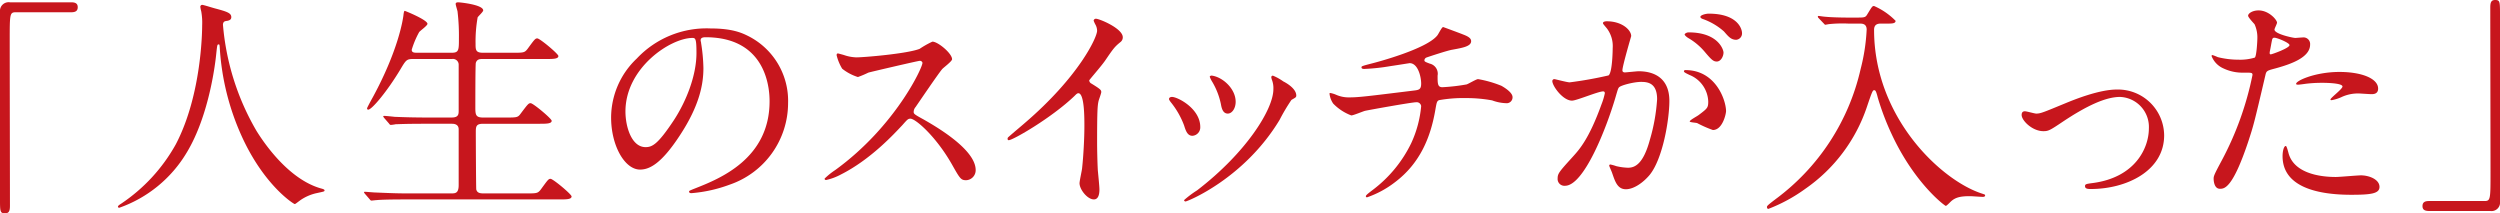 <svg xmlns="http://www.w3.org/2000/svg" width="475.553" height="40.573" viewBox="0 0 475.553 40.573"><title>subheadings01</title><g id="bc2f1f75-8625-4ca5-8af8-12ec15bd391f" data-name="レイヤー 2"><g id="b7107c2a-61e2-4756-bbfd-96931e00c6a4" data-name="レイヤー 4"><path d="M18.926,2.15c.836,0,1.232.265,1.232.925s-.352.968-1.232.968H8.408c-1.188,0-1.188.264-1.188,5.545,0,4.929.044,26.8.044,31.288,0,1.013-.221,1.408-.925,1.408-.968,0-.968-.308-.968-2.904V3.955A1.653,1.653,0,0,1,7.265,2.15Z" transform="translate(-5.372 -1.711)" fill="#c7161d"/><path d="M47.787,6.463A47.867,47.867,0,0,0,54.168,26.618c.748,1.188,5.721,9.241,12.498,11.002.132.044.44.132.44.308,0,.22-.132.22-1.54.528a8.741,8.741,0,0,0-3.037,1.32c-.836.616-.968.748-1.1.748-.177,0-5.766-3.477-10.034-12.806a47.544,47.544,0,0,1-4.225-17.031c-.044-.483-.044-.527-.22-.527-.264,0-.264.176-.441,1.76-.132,1.408-1.275,11.662-5.633,18.835A24.319,24.319,0,0,1,28.072,41.228c-.132,0-.264-.044-.264-.22,0-.133.22-.309.572-.528a32.655,32.655,0,0,0,10.43-11.31c5.017-9.55,5.017-22.136,5.017-22.619A12.025,12.025,0,0,0,43.65,3.867a6.228,6.228,0,0,1-.176-.88.376.376,0,0,1,.352-.352c.264,0,2.156.616,2.552.704,2.112.572,2.992.836,2.992,1.628,0,.484-.352.616-.748.704-.351.044-.571.088-.704.265A.846.846,0,0,0,47.787,6.463Z" transform="translate(-5.372 -1.711)" fill="#c7161d"/><path d="M91.303,11.744c1.364,0,1.364-.528,1.364-2.728a39.146,39.146,0,0,0-.264-5.148c-.044-.221-.352-1.188-.352-1.408s.176-.309.484-.309,4.753.44,4.753,1.541c0,.264-.925,1.1-1.057,1.319a26.282,26.282,0,0,0-.396,5.062c0,1.143.044,1.672,1.408,1.672h5.677c2.024,0,2.244,0,2.816-.748,1.32-1.805,1.452-1.98,1.848-1.98.484,0,4.005,2.948,4.005,3.345,0,.572-1.012.572-2.332.572H97.2c-.484,0-1.101,0-1.32.748-.088.351-.088,7.217-.088,8.493,0,1.364.088,1.892,1.452,1.892h4.356c2.068,0,2.288,0,2.816-.748,1.364-1.804,1.496-1.98,1.892-1.98.484,0,4.005,2.948,4.005,3.344,0,.572-1.012.572-2.376.572H97.288c-1.276,0-1.408.44-1.408,1.496,0,1.32.044,10.782.088,11.002.176.66.704.748,1.408.748h8.053c2.024,0,2.244,0,2.816-.748,1.32-1.805,1.452-2.025,1.849-2.025.484,0,4.005,2.948,4.005,3.345,0,.572-1.013.572-2.333.572h-29.22c-3.873,0-5.149.088-5.545.132-.176,0-.792.088-.968.088-.133,0-.221-.088-.352-.264l-.88-1.013c-.176-.22-.176-.22-.176-.308s.044-.088.176-.088c.264,0,1.628.132,1.935.132,2.157.088,3.961.176,6.029.176h8.405c.792,0,1.452,0,1.452-1.584V26.311c0-.528-.264-1.057-1.276-1.057H86.198c-3.873,0-5.148.088-5.545.088a7.788,7.788,0,0,1-.924.132c-.177,0-.265-.132-.397-.308l-.88-1.012c-.132-.177-.176-.221-.176-.265,0-.088.044-.132.176-.132.308,0,1.628.132,1.937.176,2.156.088,3.96.132,6.028.132h4.885c1.32,0,1.32-.659,1.32-1.363V14.076a1.101,1.101,0,0,0-1.276-1.144H84.086c-1.364,0-1.452.132-2.553,1.98-2.42,4.049-5.412,7.657-6.116,7.657-.177,0-.221-.132-.221-.264,0-.088.704-1.408,1.101-2.112,4.841-8.934,5.677-14.61,5.809-15.49.088-.836.176-.924.264-.924s4.314,1.716,4.314,2.464c0,.352-1.408,1.32-1.585,1.584A16.952,16.952,0,0,0,83.69,11.172c0,.572.528.572,1.101.572Z" transform="translate(-5.372 -1.711)" fill="#c7161d"/><path d="M138.648,9.412c0,.132.088.308.088.483a33.627,33.627,0,0,1,.44,4.753c0,2.948-.66,7.041-4.532,12.894-3.521,5.369-5.766,6.426-7.525,6.426-2.904,0-5.501-4.533-5.501-9.902a15.501,15.501,0,0,1,4.885-11.221A18.205,18.205,0,0,1,140.54,7.123c4.005,0,5.853.793,7.085,1.408a13.794,13.794,0,0,1,7.657,12.807,16.412,16.412,0,0,1-11.09,15.49,27.073,27.073,0,0,1-7.305,1.628c-.176,0-.44-.044-.44-.309,0-.132.088-.176,1.188-.615,4.576-1.805,14.126-5.589,14.126-16.547,0-1.716-.176-12.19-12.189-12.19C138.691,8.796,138.648,9.148,138.648,9.412Zm-14.302,13.51c0,2.86,1.145,6.776,3.828,6.776,1.276,0,2.333-.527,5.369-5.104,2.332-3.564,4.312-8.449,4.312-12.806,0-2.641-.176-2.86-.748-2.86C132.927,8.928,124.346,14.604,124.346,22.922Z" transform="translate(-5.372 -1.711)" fill="#c7161d"/><path d="M180.316,13.284c-.309,0-9.55,2.156-9.77,2.244a19.044,19.044,0,0,1-1.98.837,9.168,9.168,0,0,1-2.992-1.585,8.962,8.962,0,0,1-1.057-2.552c0-.221.044-.352.265-.352.044,0,1.012.265,1.144.309a7.851,7.851,0,0,0,2.333.439c1.496,0,9.77-.704,12.058-1.628a16.817,16.817,0,0,1,2.42-1.364c1.057,0,3.741,2.244,3.741,3.345,0,.396-1.629,1.584-1.893,1.892-.88,1.057-4.356,6.205-5.061,7.218a1.441,1.441,0,0,0-.352.88c0,.396.088.484,1.937,1.496,1.98,1.145,9.857,5.589,9.857,9.594a1.9,1.9,0,0,1-1.805,1.935c-1.012,0-1.188-.308-2.728-3.036-3.037-5.324-6.909-8.669-7.878-8.669-.44,0-.571.132-1.54,1.232-1.54,1.628-6.028,6.557-11.75,9.417a10.792,10.792,0,0,1-2.728,1.012c-.089,0-.309,0-.309-.264a13.589,13.589,0,0,1,2.024-1.628c11.485-8.317,16.723-19.715,16.591-20.419A.495.495,0,0,0,180.316,13.284Z" transform="translate(-5.372 -1.711)" fill="#c7161d"/><path d="M212.964,17.597c1.717,1.057,1.893,1.232,1.893,1.629,0,.264-.484,1.496-.528,1.76-.176.792-.264,1.717-.264,7.789,0,1.188.044,3.564.132,5.281.044.527.308,3.08.308,3.652,0,.44,0,1.937-1.056,1.937-1.232,0-2.728-1.893-2.728-3.081,0-.44.441-2.376.484-2.816.264-2.376.44-5.765.44-8.097,0-1.585,0-6.205-1.144-6.205-.221,0-.397.176-.748.528-4.312,4.137-11.706,8.405-12.498,8.405-.132,0-.22-.089-.22-.265a.399.399,0,0,1,.132-.308c1.145-1.013,2.376-2.024,3.08-2.641,10.386-8.89,13.818-16.37,13.818-17.602a2.483,2.483,0,0,0-.353-1.232,4.903,4.903,0,0,1-.308-.704.434.434,0,0,1,.44-.352c.659,0,5.104,1.848,5.104,3.52a1.111,1.111,0,0,1-.397.88c-1.188.968-1.364,1.232-2.992,3.608-.748,1.057-2.156,2.641-2.992,3.696A.71.71,0,0,0,212.964,17.597Z" transform="translate(-5.372 -1.711)" fill="#c7161d"/><path d="M233.688,25.87a1.6,1.6,0,0,1-1.496,1.672c-.969,0-1.276-1.012-1.584-1.98a15.743,15.743,0,0,0-2.553-4.445c-.22-.308-.309-.44-.309-.572,0-.264.265-.396.572-.396C229.375,20.149,233.688,22.35,233.688,25.87Zm13.598-9.065a2.804,2.804,0,0,1-.088-.396.299.299,0,0,1,.309-.309,9.757,9.757,0,0,1,1.98,1.101c.704.351,2.465,1.408,2.465,2.684,0,.352-.176.396-.924.836a35.809,35.809,0,0,0-2.245,3.784c-6.732,11.178-17.558,15.534-17.91,15.534a.284.284,0,0,1-.264-.264,18.812,18.812,0,0,1,2.464-1.849c9.373-7.173,14.523-15.446,14.523-19.23A4.454,4.454,0,0,0,247.285,16.805ZM240.42,21.073c0,1.276-.703,2.244-1.496,2.244-.968,0-1.188-1.1-1.32-1.848a13.783,13.783,0,0,0-1.628-4.181,4.951,4.951,0,0,1-.483-.969c0-.132.22-.264.439-.22C238,16.409,240.42,18.609,240.42,21.073Z" transform="translate(-5.372 -1.711)" fill="#c7161d"/><path d="M283.674,8.268c1.057.397,1.54.748,1.54,1.276,0,1.012-1.716,1.276-3.608,1.628-.88.132-4.708,1.408-4.929,1.496a.617.617,0,0,0-.352.484c0,.264.088.308,1.012.66a1.97,1.97,0,0,1,1.496,2.288c0,1.54,0,2.2.925,2.2a36.611,36.611,0,0,0,4.576-.527c.352-.089,1.849-1.013,2.2-1.013a21.309,21.309,0,0,1,4.445,1.276c.924.528,2.112,1.364,2.112,2.156a1.12,1.12,0,0,1-1.276,1.145,8.196,8.196,0,0,1-2.597-.528,27.139,27.139,0,0,0-4.973-.441,26.387,26.387,0,0,0-5.148.397c-.44.22-.44.44-.748,2.156-.837,4.62-2.685,9.77-7.701,13.51a18.555,18.555,0,0,1-5.237,2.816c-.088,0-.22-.044-.22-.176,0-.176.088-.309,1.188-1.145a24.499,24.499,0,0,0,7.436-8.977,21.271,21.271,0,0,0,1.893-7.041.844.844,0,0,0-.924-.748c-.881,0-9.153,1.496-9.726,1.629-.397.088-2.244.88-2.641.88a9.423,9.423,0,0,1-3.433-2.244,4.07,4.07,0,0,1-.704-1.849c0-.132,0-.176.132-.176a4.933,4.933,0,0,1,1.145.351,5.926,5.926,0,0,0,2.508.484c1.761,0,3.477-.22,12.059-1.276,1.144-.132,1.584-.176,1.584-1.364s-.572-3.872-2.2-3.872c-.572.088-2.2.352-3.696.572a37.943,37.943,0,0,1-4.885.527c-.221,0-.572,0-.572-.308,0-.22.176-.264,2.024-.748.88-.22,10.385-2.729,12.409-5.325.221-.264.836-1.584,1.1-1.584C279.934,6.859,283.498,8.18,283.674,8.268Z" transform="translate(-5.372 -1.711)" fill="#c7161d"/><path d="M300.655,17.113a.388.388,0,0,1,.396-.353c.133,0,2.421.616,2.904.616a73.585,73.585,0,0,0,7.394-1.32c.748-.528.792-4.973.792-5.192a5.573,5.573,0,0,0-1.1-3.741c-.66-.792-.749-.88-.749-1.012,0-.308.528-.352.704-.352,2.949,0,4.665,1.673,4.665,2.816,0,.045-1.672,5.678-1.672,6.514,0,.264.176.396.483.396.221,0,2.245-.22,2.597-.22,3.301,0,5.853,1.584,5.853,5.633,0,3.477-1.232,11.046-3.784,14.126-1.232,1.452-2.992,2.685-4.488,2.685-1.629,0-2.068-1.54-2.597-3.036-.088-.309-.572-1.32-.572-1.453a.208.208,0,0,1,.22-.22,8.014,8.014,0,0,1,1.101.309,10.969,10.969,0,0,0,2.244.308c1.276,0,2.904-.616,4.181-5.369A34.957,34.957,0,0,0,320.59,20.59c0-3.081-1.76-3.301-3.036-3.301-1.408,0-3.917.66-4.225,1.056-.177.221-.221.397-.66,1.893-1.761,5.985-6.029,16.811-9.594,16.811A1.294,1.294,0,0,1,301.667,35.64c0-.924.309-1.276,2.948-4.181,1.188-1.32,3.037-3.345,5.413-9.945a11.874,11.874,0,0,0,.616-2.068c0-.132-.044-.352-.309-.352-.968,0-5.06,1.761-5.94,1.761C302.68,20.854,300.655,18.081,300.655,17.113Zm30.54,9.329a22.192,22.192,0,0,1-2.992-1.32c-.309-.088-1.408-.132-1.408-.308,0-.265,1.452-1.013,1.716-1.232,1.629-1.232,1.805-1.364,1.805-2.553a5.659,5.659,0,0,0-3.564-5.06c-.353-.176-1.057-.484-1.057-.66,0-.264.177-.264.309-.264,5.633,0,7.657,5.545,7.701,7.789C333.704,23.361,333.044,26.442,331.195,26.442ZM333.22,11.7c0,.748-.528,1.716-1.276,1.716-.616,0-.968-.264-2.332-1.892a11.885,11.885,0,0,0-3.125-2.597c-.22-.132-.66-.484-.66-.66,0-.132.352-.397.749-.397C332.208,7.871,333.22,11.172,333.22,11.7ZM336.74,8.004A1.207,1.207,0,0,1,335.64,9.279c-.968,0-1.452-.571-2.332-1.584a12.132,12.132,0,0,0-3.916-2.332c-.44-.132-.572-.309-.572-.44,0-.352,1.056-.616,1.584-.616C335.86,4.307,336.74,7.167,336.74,8.004Z" transform="translate(-5.372 -1.711)" fill="#c7161d"/><path d="M356.976,6.199a25.124,25.124,0,0,0-3.564.088c-.132,0-.748.132-.836.132s-.133-.088-.309-.264l-.968-1.012a.403.403,0,0,1-.132-.309c0-.088.088-.088.132-.088.176,0,.924.132,1.1.132,1.188.132,3.345.176,4.357.176h1.935c1.32,0,1.54-.044,1.849-.571.924-1.496.968-1.629,1.32-1.629a12.969,12.969,0,0,1,4.093,2.816c0,.528-.704.528-1.629.528h-1.143c-.484,0-1.32.044-1.32,1.188,0,16.634,12.674,28.56,20.419,31.112.66.22.704.22.704.397,0,.22-.265.264-.44.264-.396,0-2.068-.132-2.42-.132-1.717,0-2.816.176-3.741,1.1-.308.309-.748.748-.88.748-.176,0-5.896-4.225-10.253-13.554a49.253,49.253,0,0,1-2.684-7.041c-.353-1.408-.484-1.408-.704-1.408-.265,0-.397.309-1.364,3.169A30.935,30.935,0,0,1,348.79,37.62a30.668,30.668,0,0,1-7.041,3.828c-.176,0-.264-.176-.264-.351,0-.221.132-.353,1.628-1.496a42.436,42.436,0,0,0,16.194-24.776,36.648,36.648,0,0,0,1.145-7.48c0-1.145-.88-1.145-1.32-1.145Z" transform="translate(-5.372 -1.711)" fill="#c7161d"/><path d="M389.931,23.582c0-.528.264-.704.616-.704s1.848.44,2.156.44c.836,0,1.32-.22,5.589-1.98,1.716-.704,6.381-2.597,9.77-2.597a8.793,8.793,0,0,1,8.977,8.713c0,6.777-7.173,10.21-13.949,10.21-.441,0-1.101,0-1.101-.528,0-.396.176-.44,1.54-.616,8.054-1.1,10.605-6.688,10.605-10.386a5.713,5.713,0,0,0-5.501-5.984c-2.772,0-6.425,1.76-10.737,4.62-2.552,1.717-2.86,1.893-3.828,1.893C391.955,26.662,389.931,24.638,389.931,23.582Z" transform="translate(-5.372 -1.711)" fill="#c7161d"/><path d="M428.035,32.163a59.253,59.253,0,0,0,5.81-16.194c0-.441-.177-.441-1.585-.441a8.454,8.454,0,0,1-3.916-.792,4.239,4.239,0,0,1-2.289-2.376.185.185,0,0,1,.177-.176,9.606,9.606,0,0,1,1.012.396,16.19,16.19,0,0,0,3.917.484,9.608,9.608,0,0,0,3.124-.397c.352-.308.484-3.3.484-3.608a6.068,6.068,0,0,0-.528-2.728c-.176-.22-1.232-1.32-1.232-1.628,0-.44.837-1.012,1.98-1.012,1.98,0,3.521,1.804,3.521,2.332,0,.22-.483,1.1-.483,1.32,0,.836,3.519,1.584,3.96,1.584.176,0,1.145-.088,1.364-.088a1.259,1.259,0,0,1,1.452,1.364c0,2.464-3.74,3.74-6.645,4.532-1.496.397-1.673.441-1.849,1.232-2.244,9.594-2.288,9.638-3.213,12.498C430.06,37.62,428.476,37.62,427.64,37.62c-1.057,0-1.188-1.452-1.188-1.937C426.451,35.155,426.671,34.716,428.035,32.163ZM437.32,12.052c.221,0,3.565-1.188,3.565-1.76,0-.44-2.377-1.408-2.86-1.408-.265,0-.397.088-.484.528-.176.88-.176,1.012-.397,2.068C437.101,11.788,437.057,12.052,437.32,12.052Zm3.345,18.659c.925,3.828,5.677,4.665,9.021,4.665.748,0,4.093-.309,4.797-.309,1.496,0,3.52.748,3.52,2.2,0,1.276-1.628,1.496-5.369,1.496-7.129,0-13.069-1.804-13.069-7.349,0-1.013.264-1.937.616-1.937C440.357,29.479,440.621,30.579,440.665,30.711Zm9.726-15.314c4.181,0,7.35,1.232,7.35,3.169,0,1.056-.925,1.056-1.276,1.056-.397,0-2.112-.132-2.465-.132a7.387,7.387,0,0,0-3.256.704,7.696,7.696,0,0,1-1.849.572c-.088,0-.22,0-.22-.132,0-.309,2.288-1.98,2.288-2.465,0-.66-3.125-.704-3.785-.704a26,26,0,0,0-3.168.176c-.264.044-1.276.177-1.452.177-.044,0-.352,0-.397-.089C441.853,17.157,445.682,15.396,450.391,15.396Z" transform="translate(-5.372 -1.711)" fill="#c7161d"/><path d="M467.414,41.845c-.836,0-1.232-.265-1.232-.925s.352-.968,1.232-.968h10.518c1.188,0,1.188-.264,1.188-5.545,0-4.929-.044-26.8-.044-31.288,0-1.013.22-1.408.924-1.408.925,0,.925.308.925,2.904V40.04a1.62,1.62,0,0,1-1.849,1.805Z" transform="translate(-5.372 -1.711)" fill="#c7161d"/></g></g></svg>